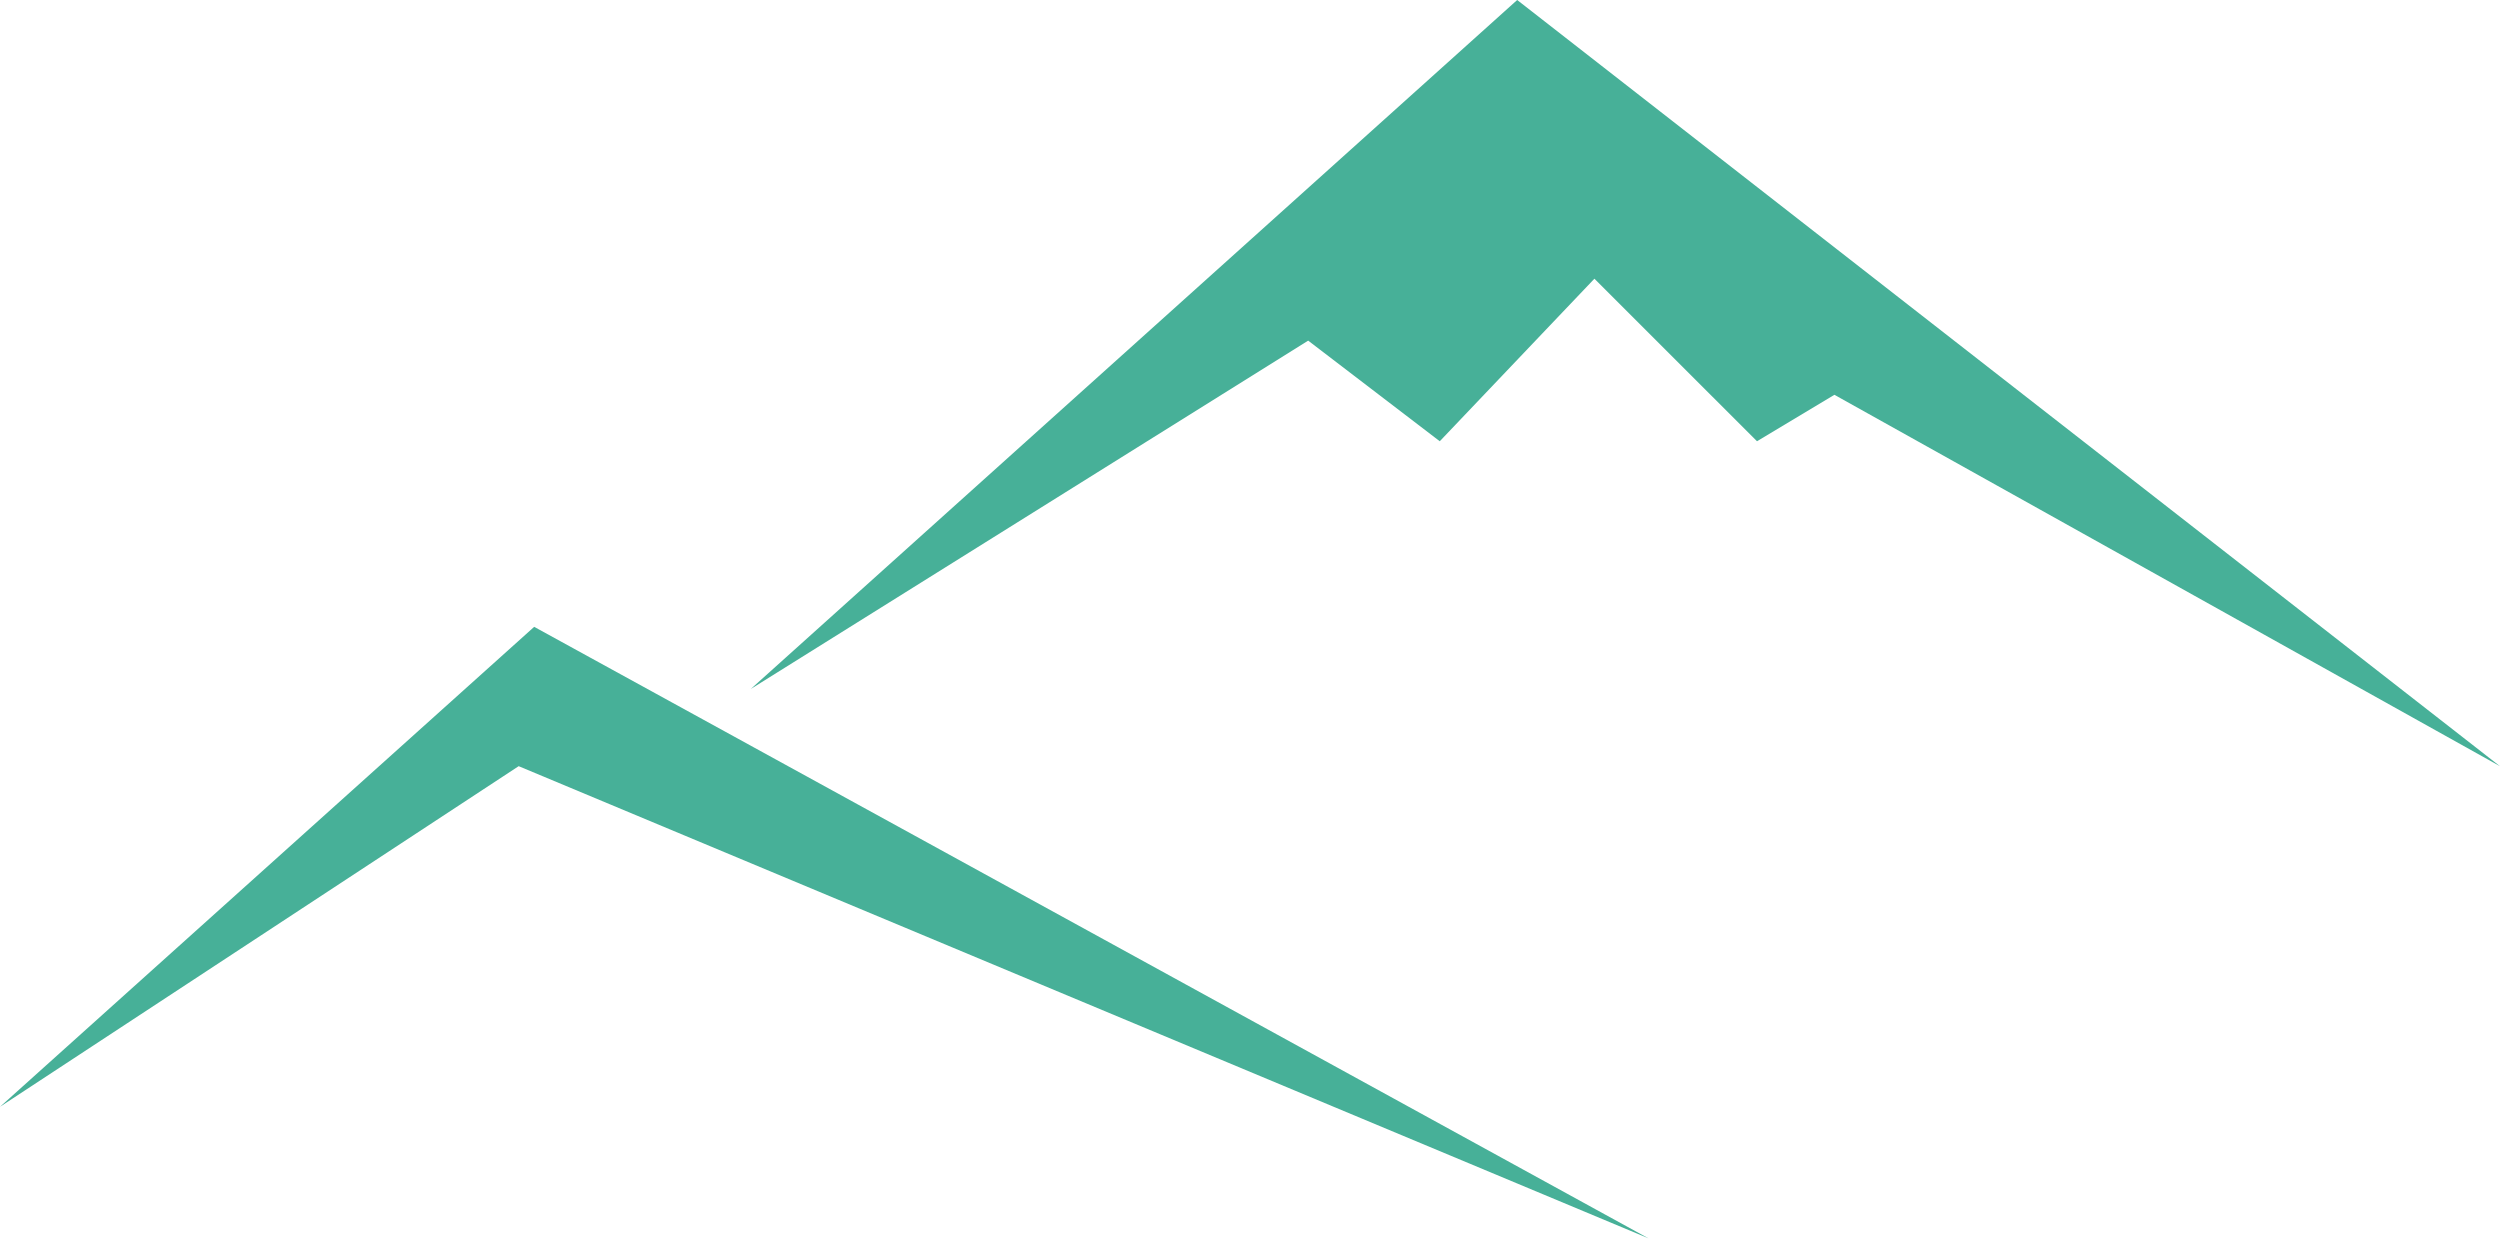 <svg width="64" height="32" viewBox="0 0 64 32" fill="none" xmlns="http://www.w3.org/2000/svg">
<g clip-path="url(#clip0)">
<path d="M0 28.334L13.278 19.614L42.204 31.703L13.675 16.047L0 28.334Z" fill="#47B098"/>
<path d="M19.22 17.638L38.84 0L64 19.616L46.961 10.107L44.979 11.296L40.817 7.135L36.858 11.296L33.489 8.72L19.22 17.638Z" fill="#47B098"/>
</g>
<defs>
<clipPath id="clip0">
<rect width="64" height="32" fill="white"/>
</clipPath>
</defs>
</svg>
